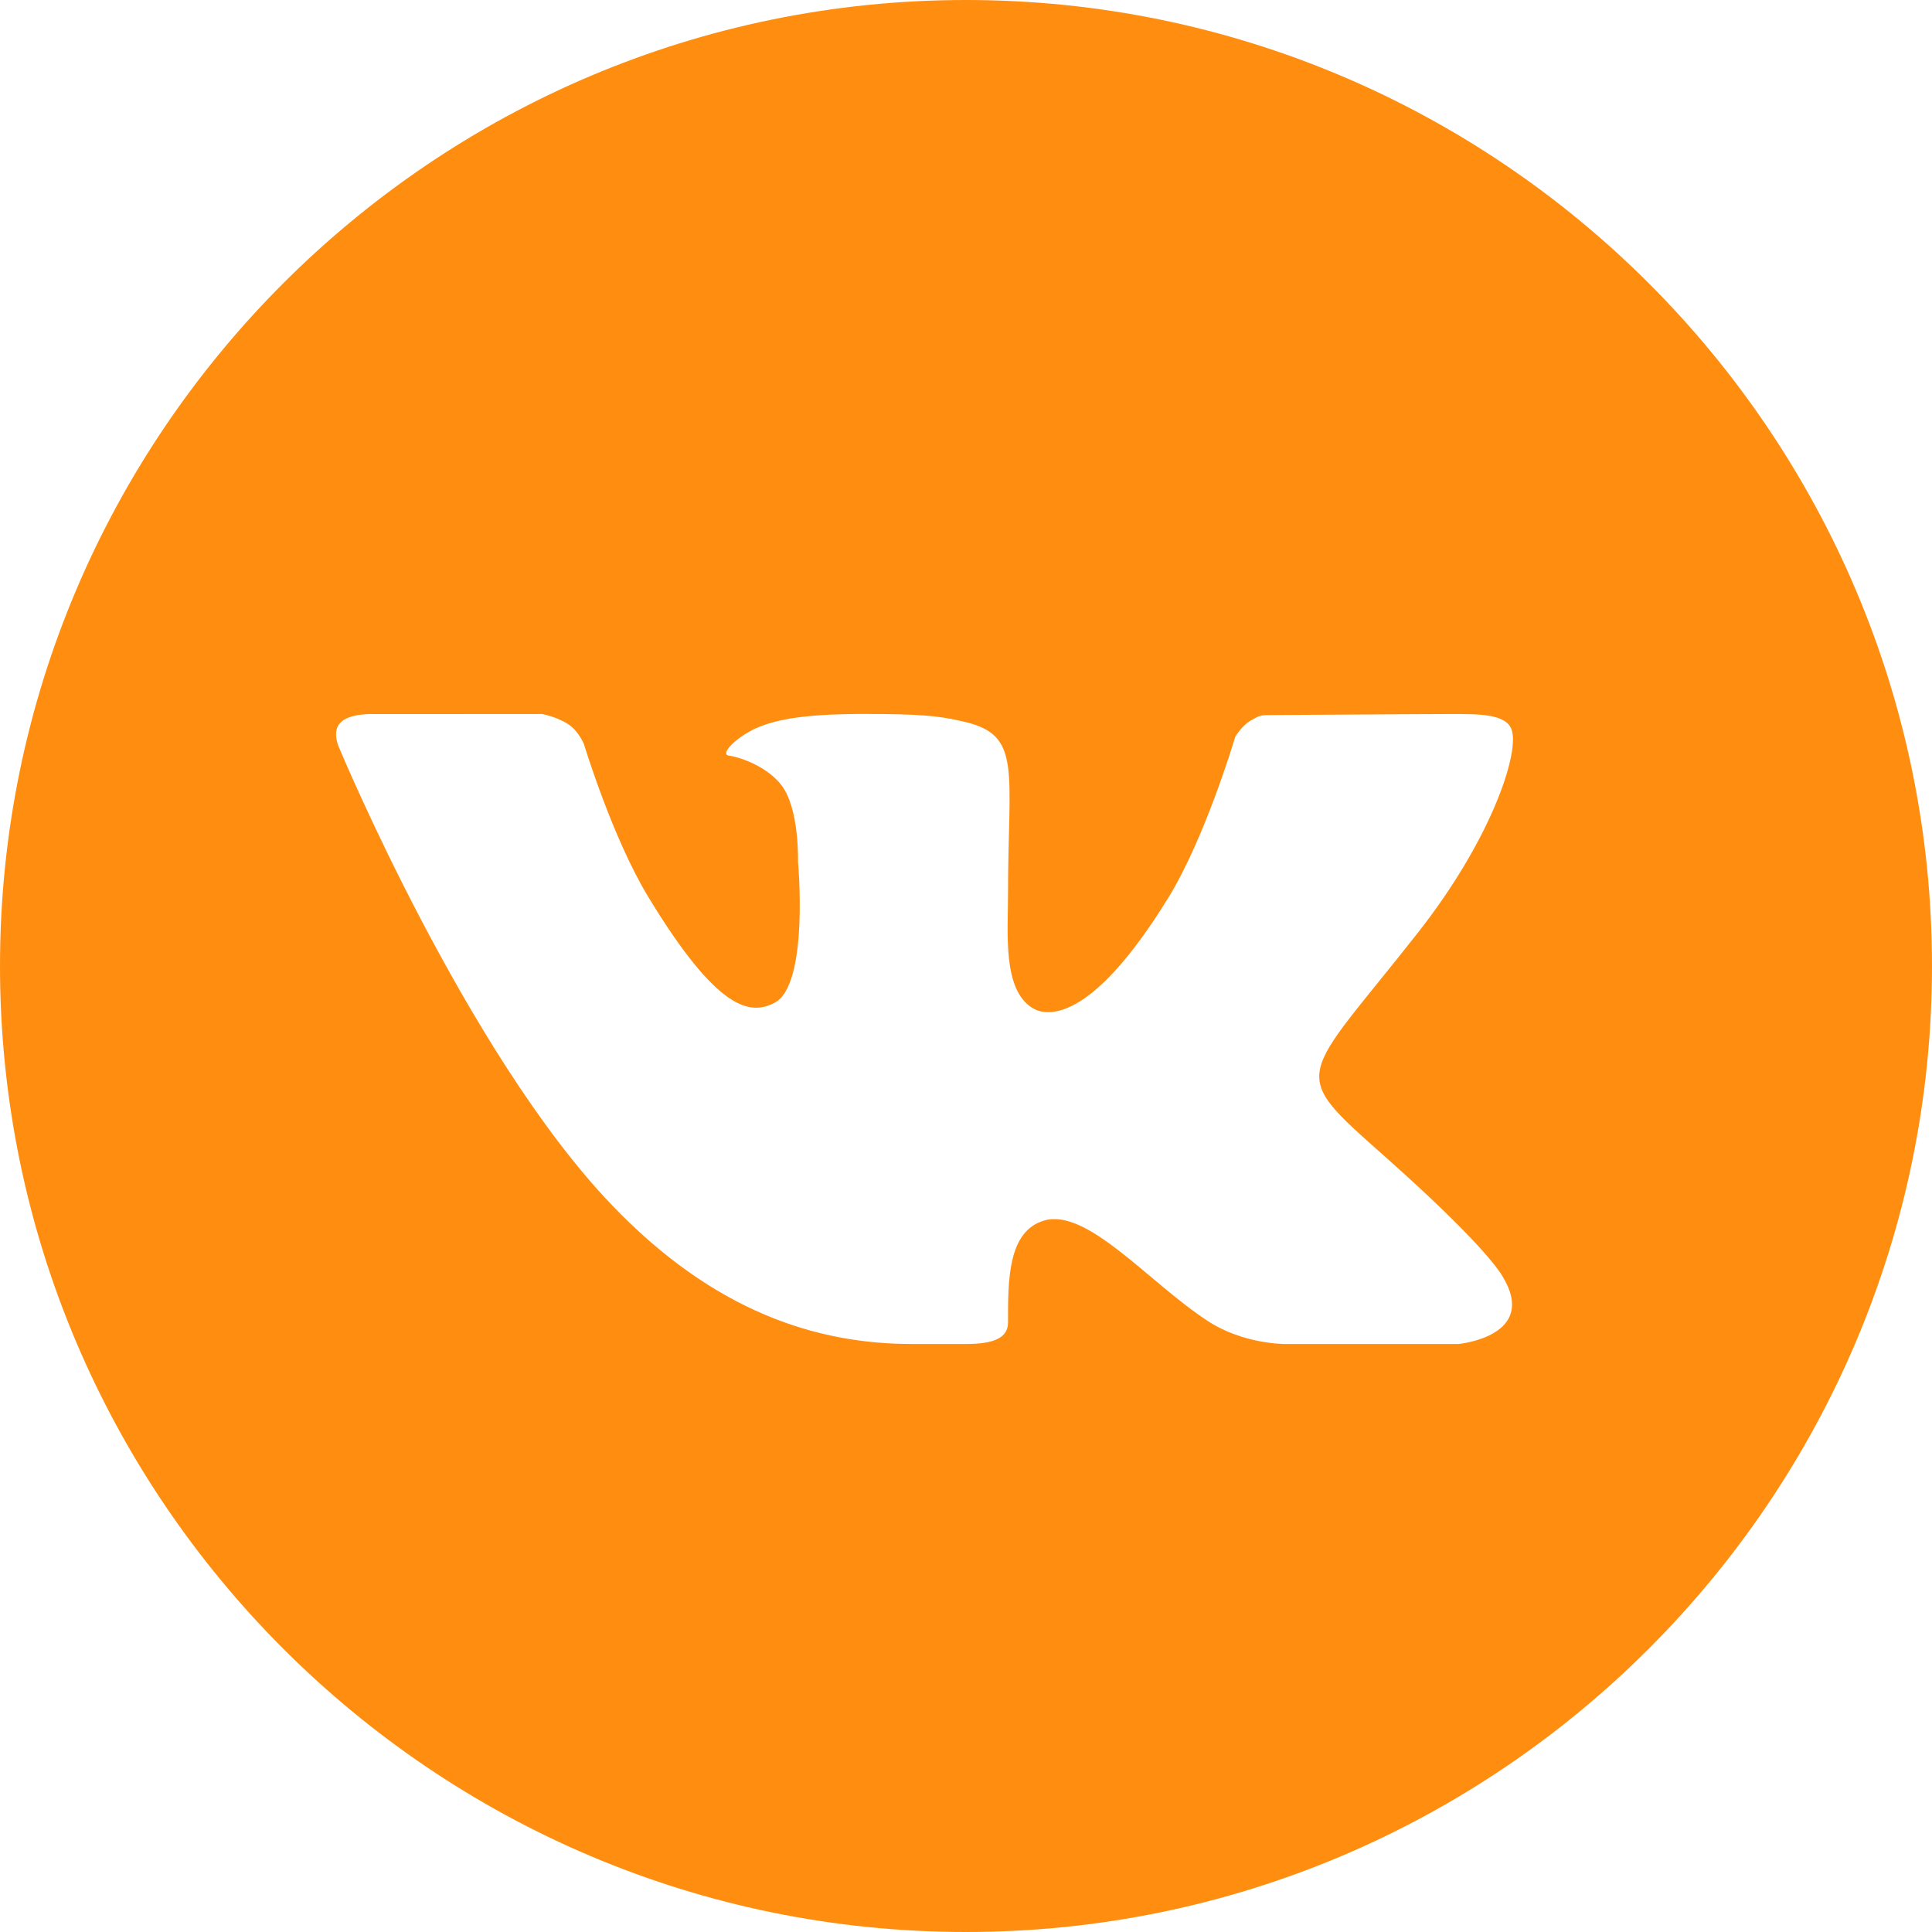 <?xml version="1.0" encoding="UTF-8"?> <svg xmlns="http://www.w3.org/2000/svg" width="40" height="40" viewBox="0 0 40 40" fill="none"> <path d="M20 0C8.972 0 0 8.972 0 20C0 31.028 8.972 40 20 40C31.029 40 40 31.028 40 20C40 8.972 31.029 0 20 0ZM28.672 23.944C30.617 25.67 31.022 26.287 31.088 26.392C31.894 27.67 30.194 27.826 30.194 27.826H26.611C26.611 27.826 25.739 27.836 24.994 27.342C23.779 26.546 22.507 25.003 21.613 25.271C20.863 25.496 20.87 26.51 20.87 27.377C20.87 27.687 20.603 27.826 20 27.826C19.397 27.826 19.147 27.826 18.88 27.826C16.917 27.826 14.788 27.165 12.664 24.945C9.658 21.807 7.023 15.485 7.023 15.485C7.023 15.485 6.867 15.167 7.037 14.973C7.229 14.756 7.751 14.784 7.751 14.784L11.225 14.783C11.225 14.783 11.552 14.844 11.787 15.01C11.981 15.145 12.089 15.404 12.089 15.404C12.089 15.404 12.672 17.331 13.416 18.56C14.868 20.958 15.543 21.019 16.037 20.761C16.756 20.387 16.522 17.837 16.522 17.837C16.522 17.837 16.554 16.743 16.178 16.255C15.889 15.877 15.335 15.677 15.093 15.645C14.897 15.62 15.224 15.277 15.641 15.082C16.197 14.834 16.955 14.77 18.261 14.783C19.277 14.792 19.57 14.853 19.967 14.944C21.166 15.221 20.87 15.95 20.87 18.512C20.87 19.333 20.756 20.487 21.376 20.87C21.643 21.035 22.557 21.236 24.185 18.593C24.958 17.339 25.573 15.259 25.573 15.259C25.573 15.259 25.7 15.03 25.897 14.917C26.099 14.802 26.093 14.804 26.37 14.804C26.646 14.804 29.419 14.783 30.028 14.783C30.636 14.783 31.206 14.776 31.304 15.132C31.445 15.644 30.856 17.399 29.362 19.303C26.907 22.429 26.635 22.137 28.672 23.944Z" fill="#FF8E10"></path> </svg> 
